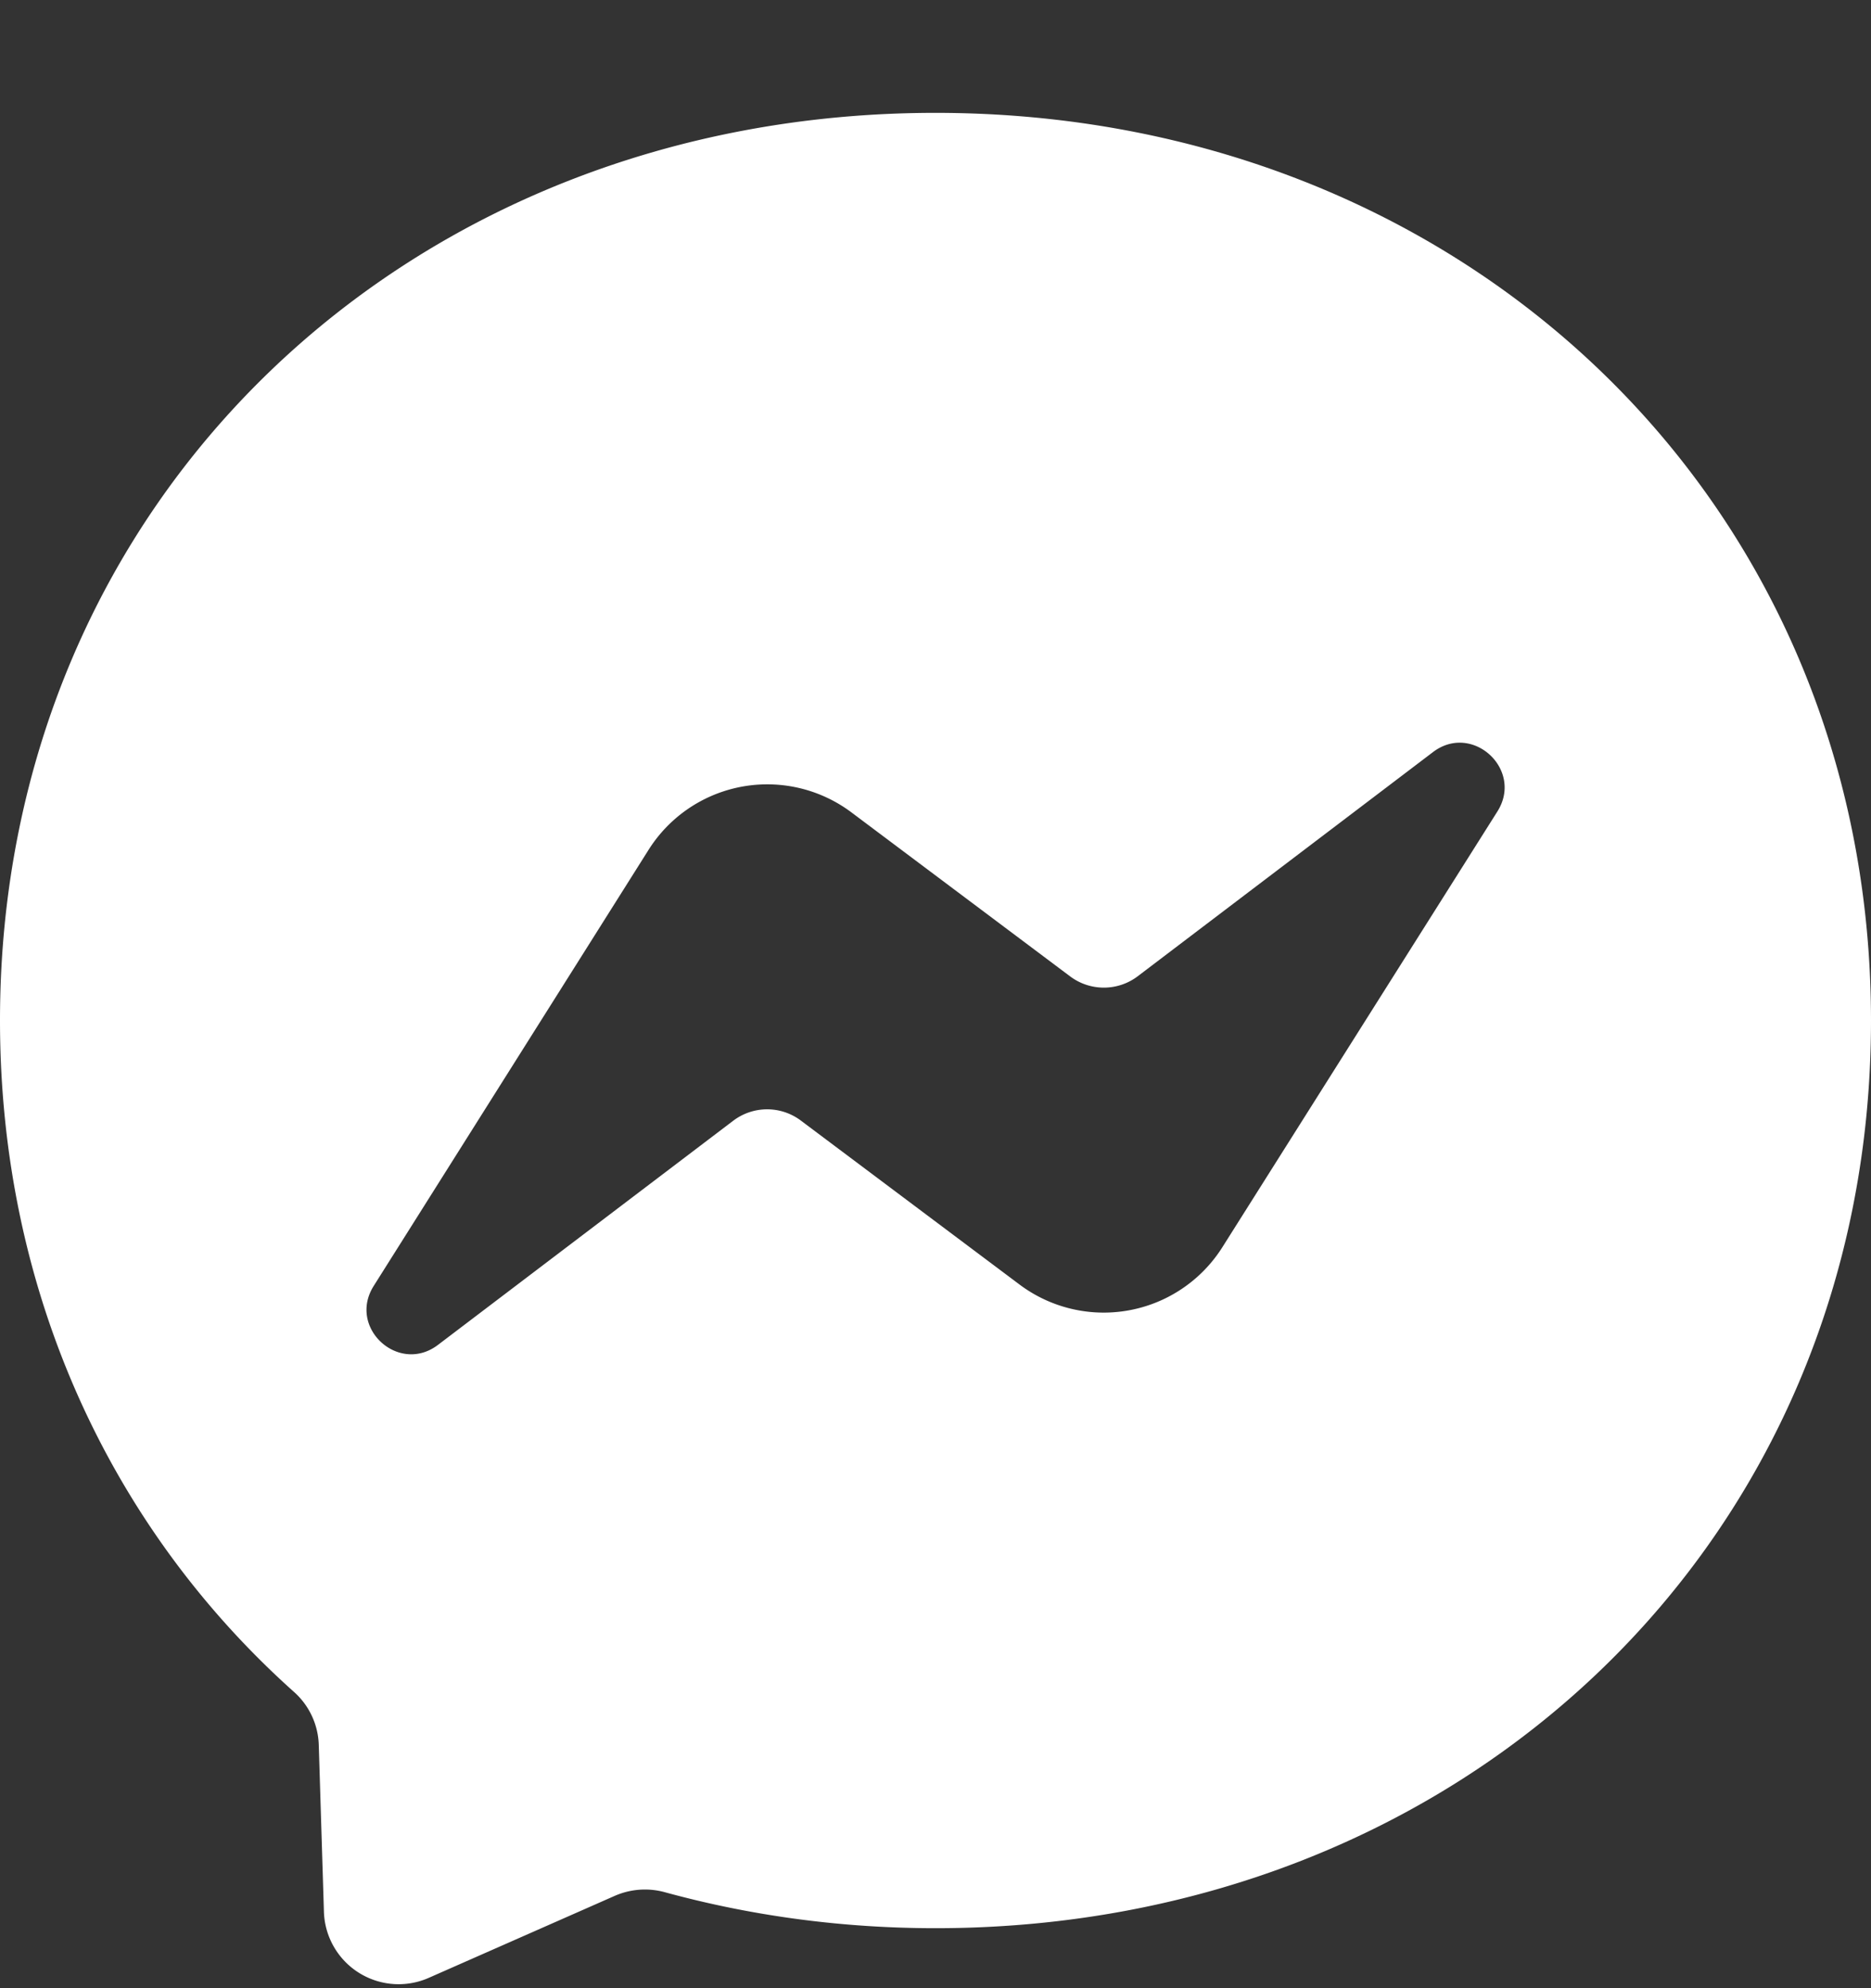 <svg width="16" height="17" fill="none" xmlns="http://www.w3.org/2000/svg"><rect width="100%" height="100%" fill="#333333" stroke="none"/><path fill-rule="evenodd" clip-rule="evenodd" d="M0 8.725C0 4.267 3.494.965 8 .965s8 3.304 8 7.762-3.494 7.76-8 7.76c-.81 0-1.586-.108-2.316-.308a.643.643 0 0 0-.428.032l-1.588.7a.639.639 0 0 1-.898-.566l-.044-1.424a.632.632 0 0 0-.214-.456C.956 13.073 0 11.057 0 8.725Zm5.546-1.458-2.35 3.728c-.226.358.214.76.55.504L6.27 9.583a.48.48 0 0 1 .578-.002l1.87 1.402a1.2 1.2 0 0 0 1.736-.32l2.352-3.726c.224-.358-.216-.762-.552-.506L9.73 8.347a.48.48 0 0 1-.578.002l-1.87-1.402a1.2 1.2 0 0 0-1.736.32Z" fill="#fff"/></svg>
